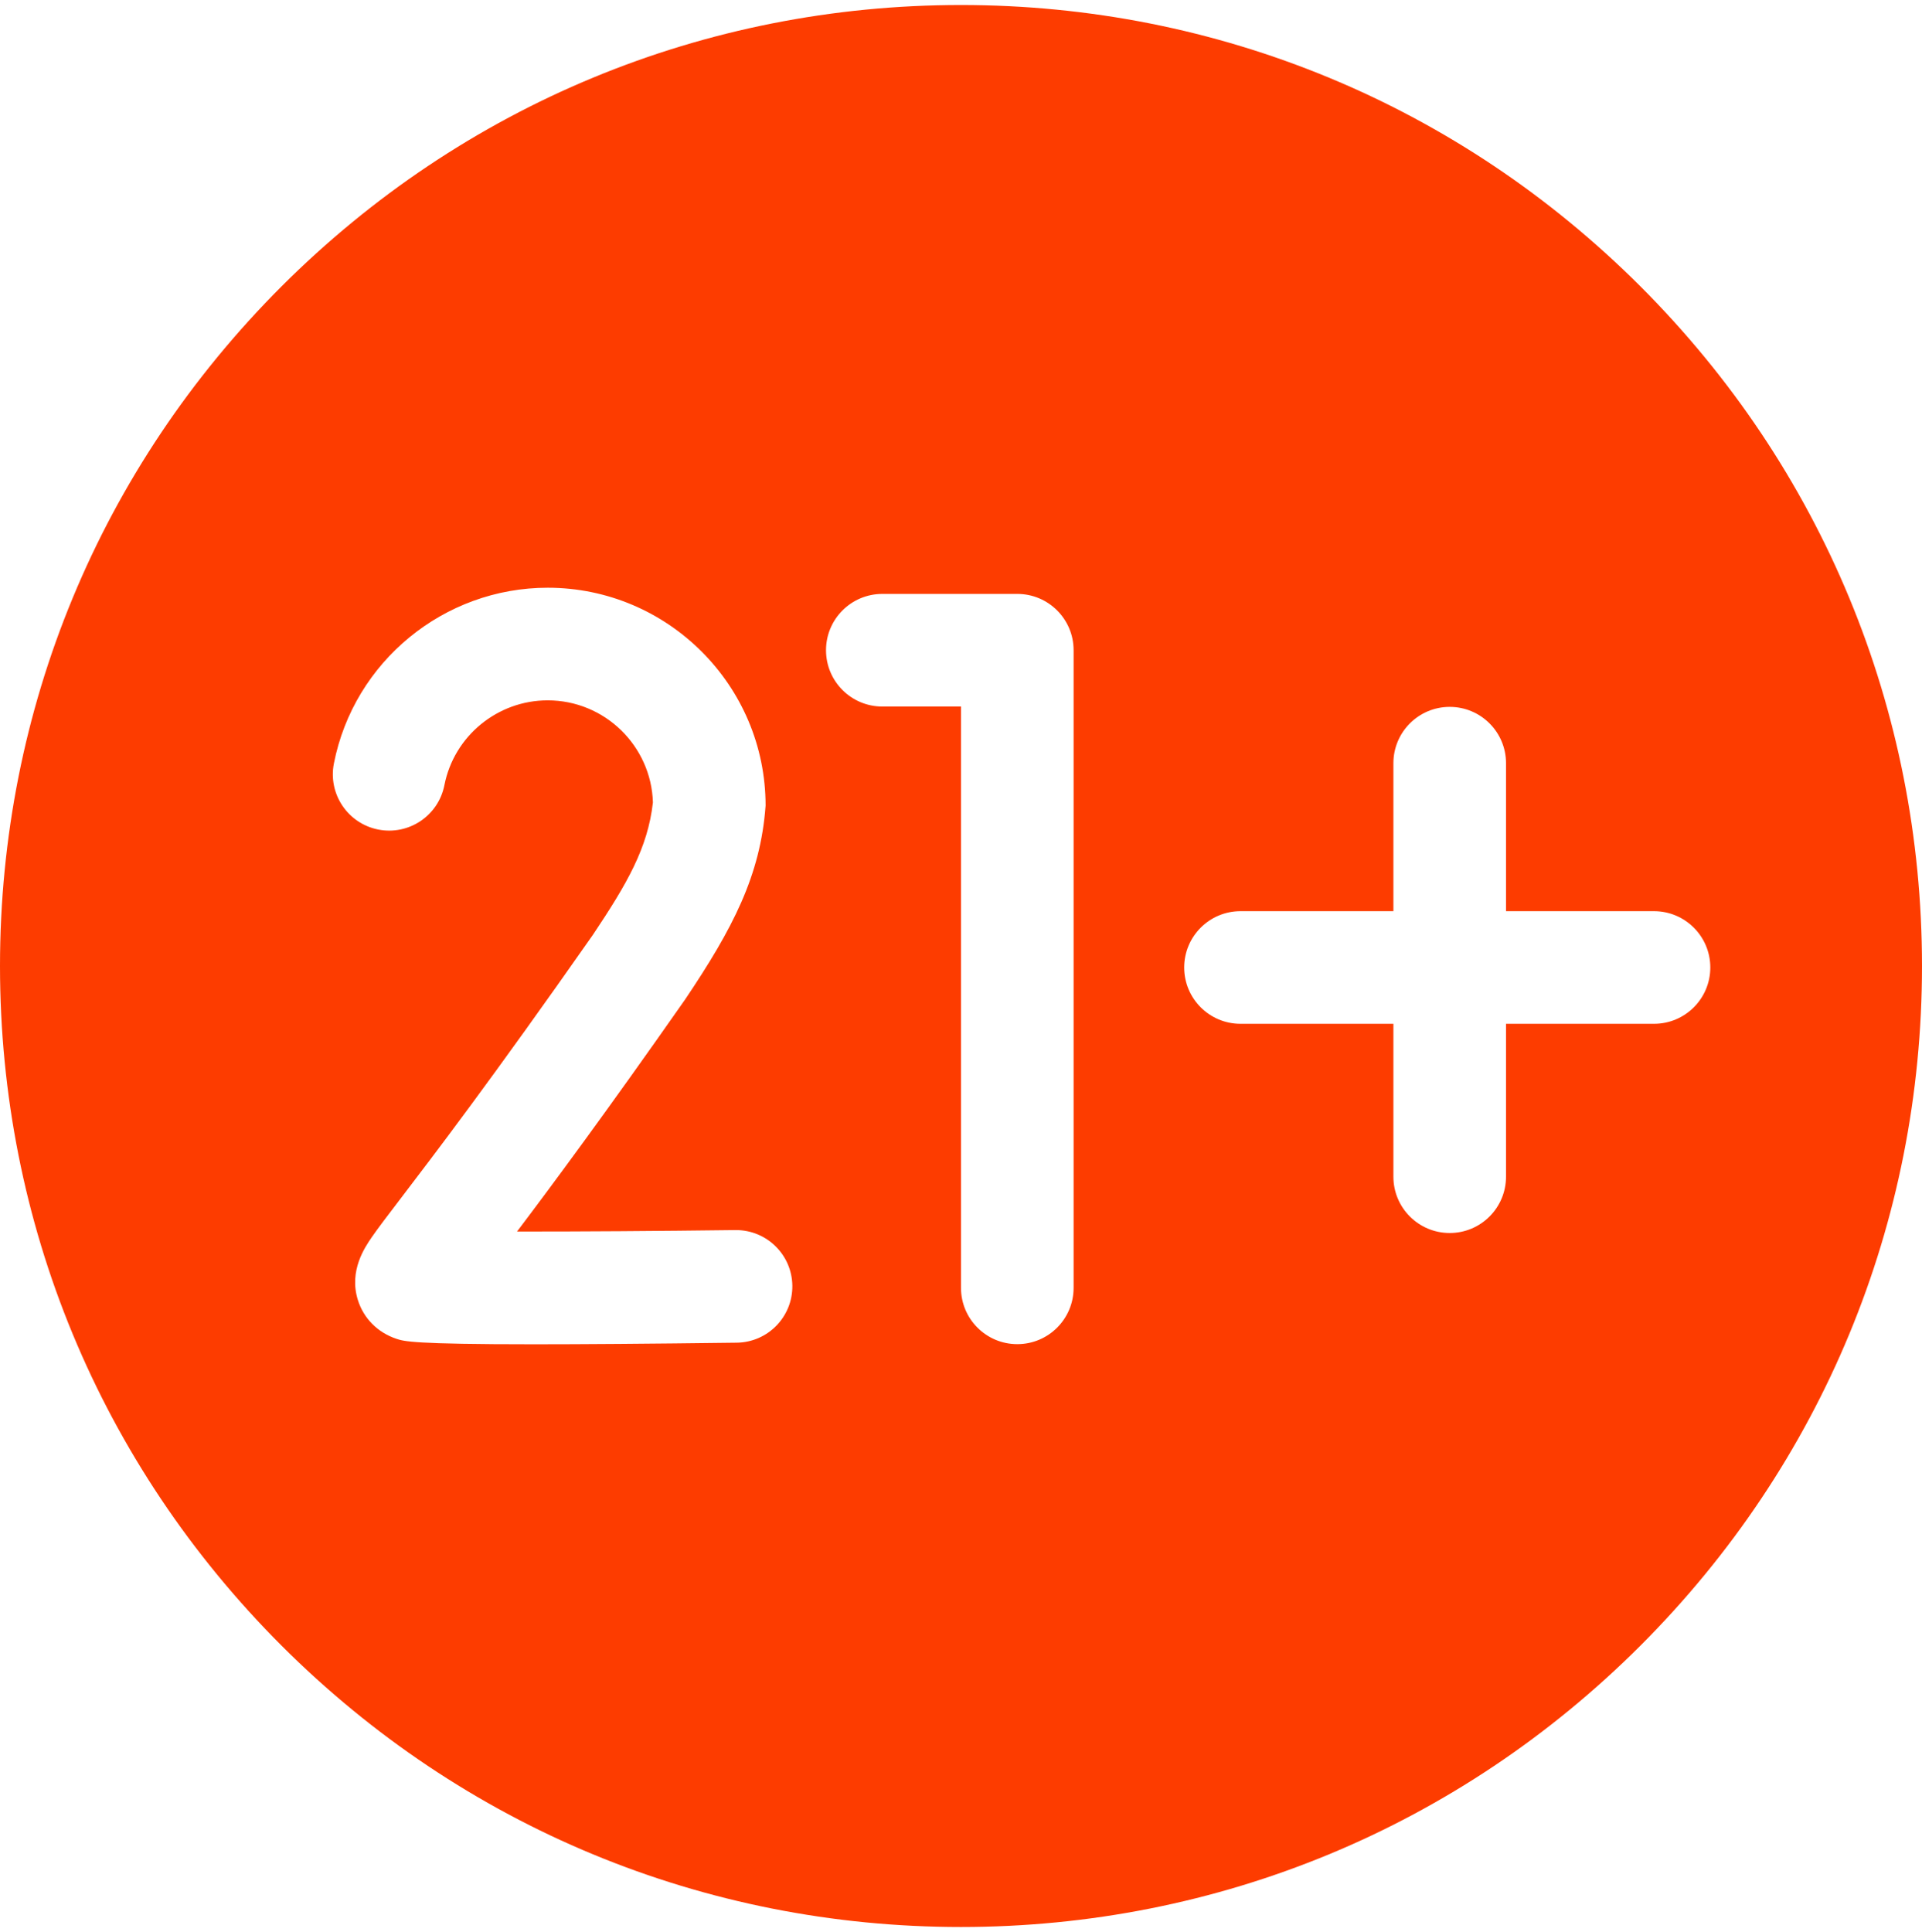 <svg xmlns="http://www.w3.org/2000/svg" width="192" height="193" viewBox="0 0 192 193" fill="none"><g clip-path="url(#clip0_7_884)"><path d="M163.882 28.618C145.75 10.486 121.643 0.5 96 0.5C70.358 0.5 46.249 10.486 28.117 28.618C9.986 46.749 0 70.858 0 96.5C0 122.143 9.986 146.251 28.117 164.382C46.249 182.515 70.358 192.5 96 192.5C121.643 192.5 145.75 182.515 163.882 164.382C182.014 146.251 192 122.143 192 96.5C192 70.858 182.014 46.749 163.882 28.618ZM73.597 134.129C64.649 134.242 58.127 134.288 53.35 134.288C41.24 134.288 40.356 133.993 39.605 133.742C37.719 133.114 36.312 131.691 35.742 129.84C34.847 126.93 36.45 124.596 37.134 123.599C37.749 122.705 38.658 121.515 40.033 119.714C43.243 115.511 49.218 107.687 59.227 93.387C62.647 88.276 64.715 84.709 65.224 80.157C65.054 74.507 60.404 69.962 54.713 69.962C49.698 69.962 45.359 73.525 44.394 78.434C43.795 81.482 40.84 83.468 37.791 82.869C34.743 82.27 32.757 79.314 33.355 76.265C35.353 66.095 44.336 58.712 54.713 58.712C66.715 58.712 76.479 68.477 76.479 80.478C75.973 87.465 73.195 92.768 68.444 99.838C60.609 111.032 55.205 118.32 51.65 123.024C57.724 123.031 65.849 122.976 73.456 122.88C73.48 122.88 73.504 122.88 73.528 122.88C76.602 122.88 79.113 125.352 79.151 128.435C79.19 131.54 76.704 134.09 73.597 134.129ZM107.249 128.65C107.249 131.757 104.73 134.275 101.624 134.275C98.517 134.275 95.999 131.757 95.999 128.65V70.58H88.141C85.035 70.58 82.516 68.061 82.516 64.955C82.516 61.848 85.035 59.33 88.141 59.33H101.624C104.73 59.33 107.249 61.848 107.249 64.955V128.65ZM165.228 102.273H150.445V117.547C150.445 120.653 147.927 123.172 144.82 123.172C141.714 123.172 139.195 120.653 139.195 117.547V102.273H123.921C120.815 102.273 118.296 99.755 118.296 96.648C118.296 93.542 120.815 91.023 123.921 91.023H139.195V76.24C139.195 73.134 141.714 70.615 144.82 70.615C147.927 70.615 150.445 73.134 150.445 76.24V91.023H165.228C168.335 91.023 170.853 93.542 170.853 96.648C170.853 99.755 168.335 102.273 165.228 102.273Z" fill="#FD3C00"></path></g><defs><clipPath id="clip0_7_884"><rect width="192" height="192" fill="white" transform="translate(0 0.5)"></rect></clipPath></defs></svg>